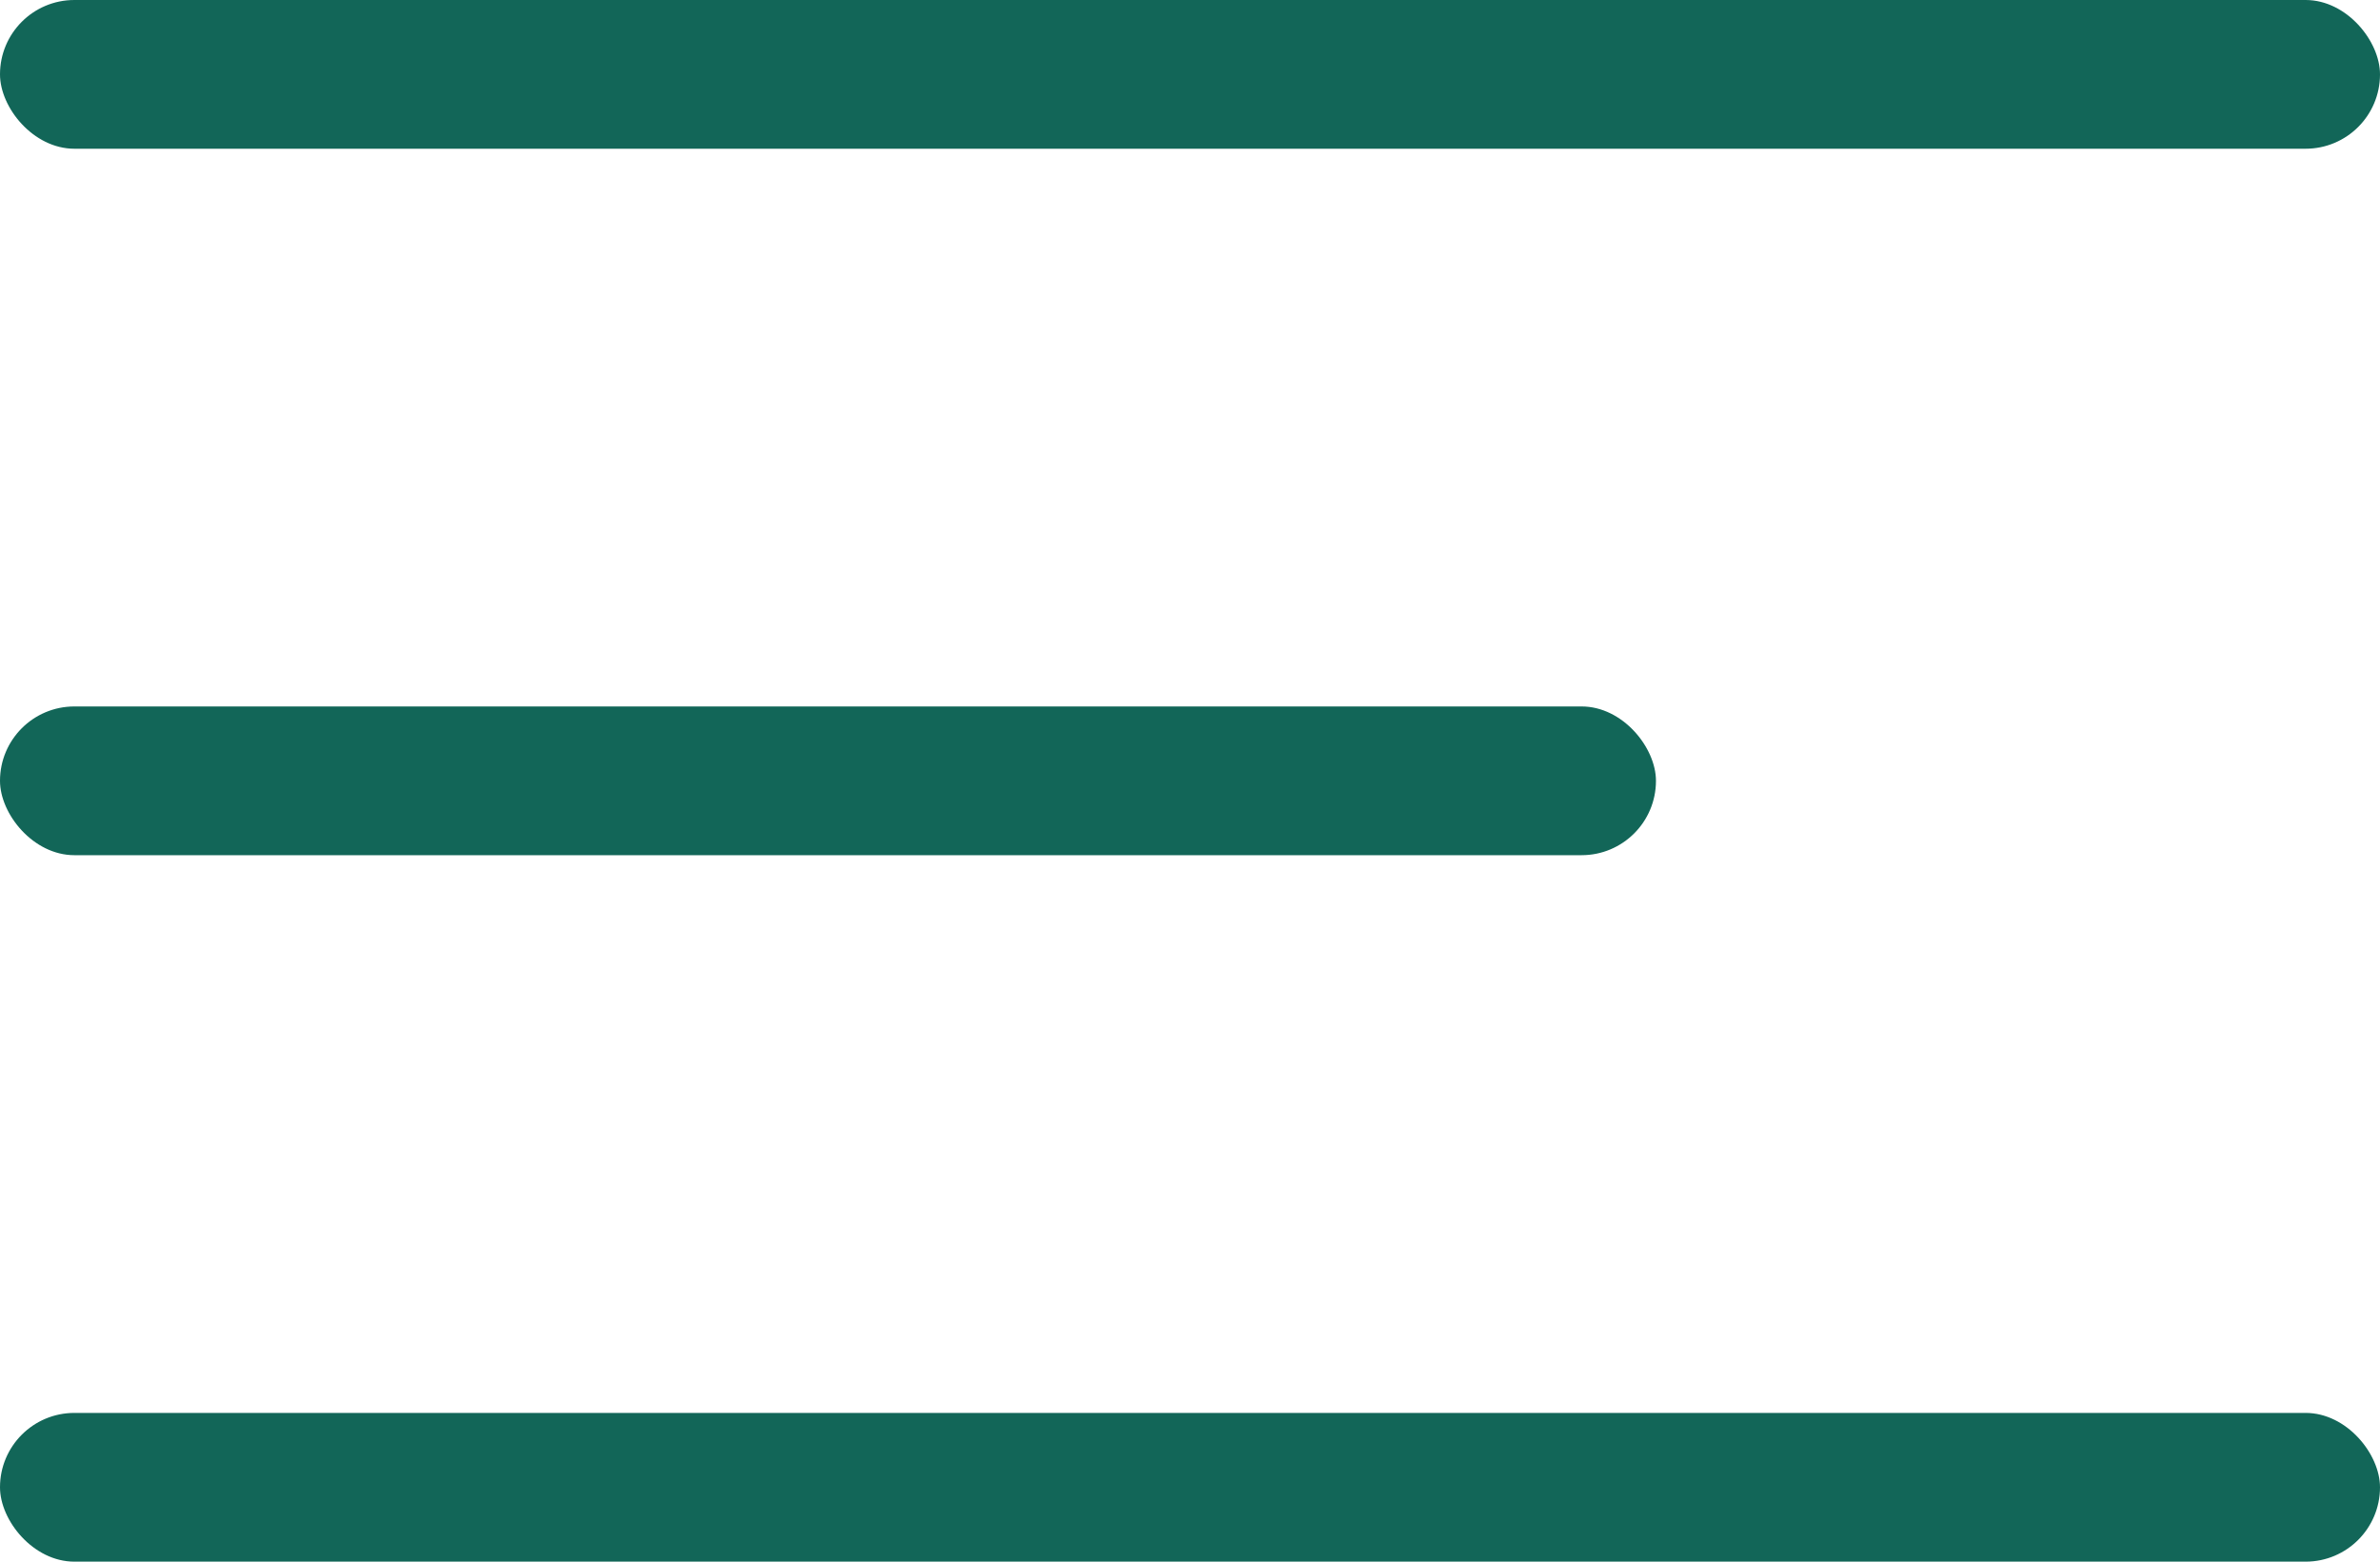 <?xml version="1.0" encoding="UTF-8" standalone="no"?>
<svg width="32px" height="21px" viewBox="0 0 32 21" version="1.1" xmlns="http://www.w3.org/2000/svg" xmlns:xlink="http://www.w3.org/1999/xlink">
    <!-- Generator: Sketch 43.1 (39012) - http://www.bohemiancoding.com/sketch -->
    <title>Group 2</title>
    <desc>Created with Sketch.</desc>
    <defs></defs>
    <g id="Page-1" stroke="none" stroke-width="1" fill="none" fill-rule="evenodd">
        <g id="Group-2" fill="#126658">
            <rect id="Rectangle" x="0" y="0" width="32" height="2" rx="1"></rect>
            <rect id="Rectangle-Copy" x="0" y="9.5" width="22.265" height="2" rx="1"></rect>
            <rect id="Rectangle-Copy-2" x="0" y="19" width="32" height="2" rx="1"></rect>
        </g>
    </g>
</svg>
